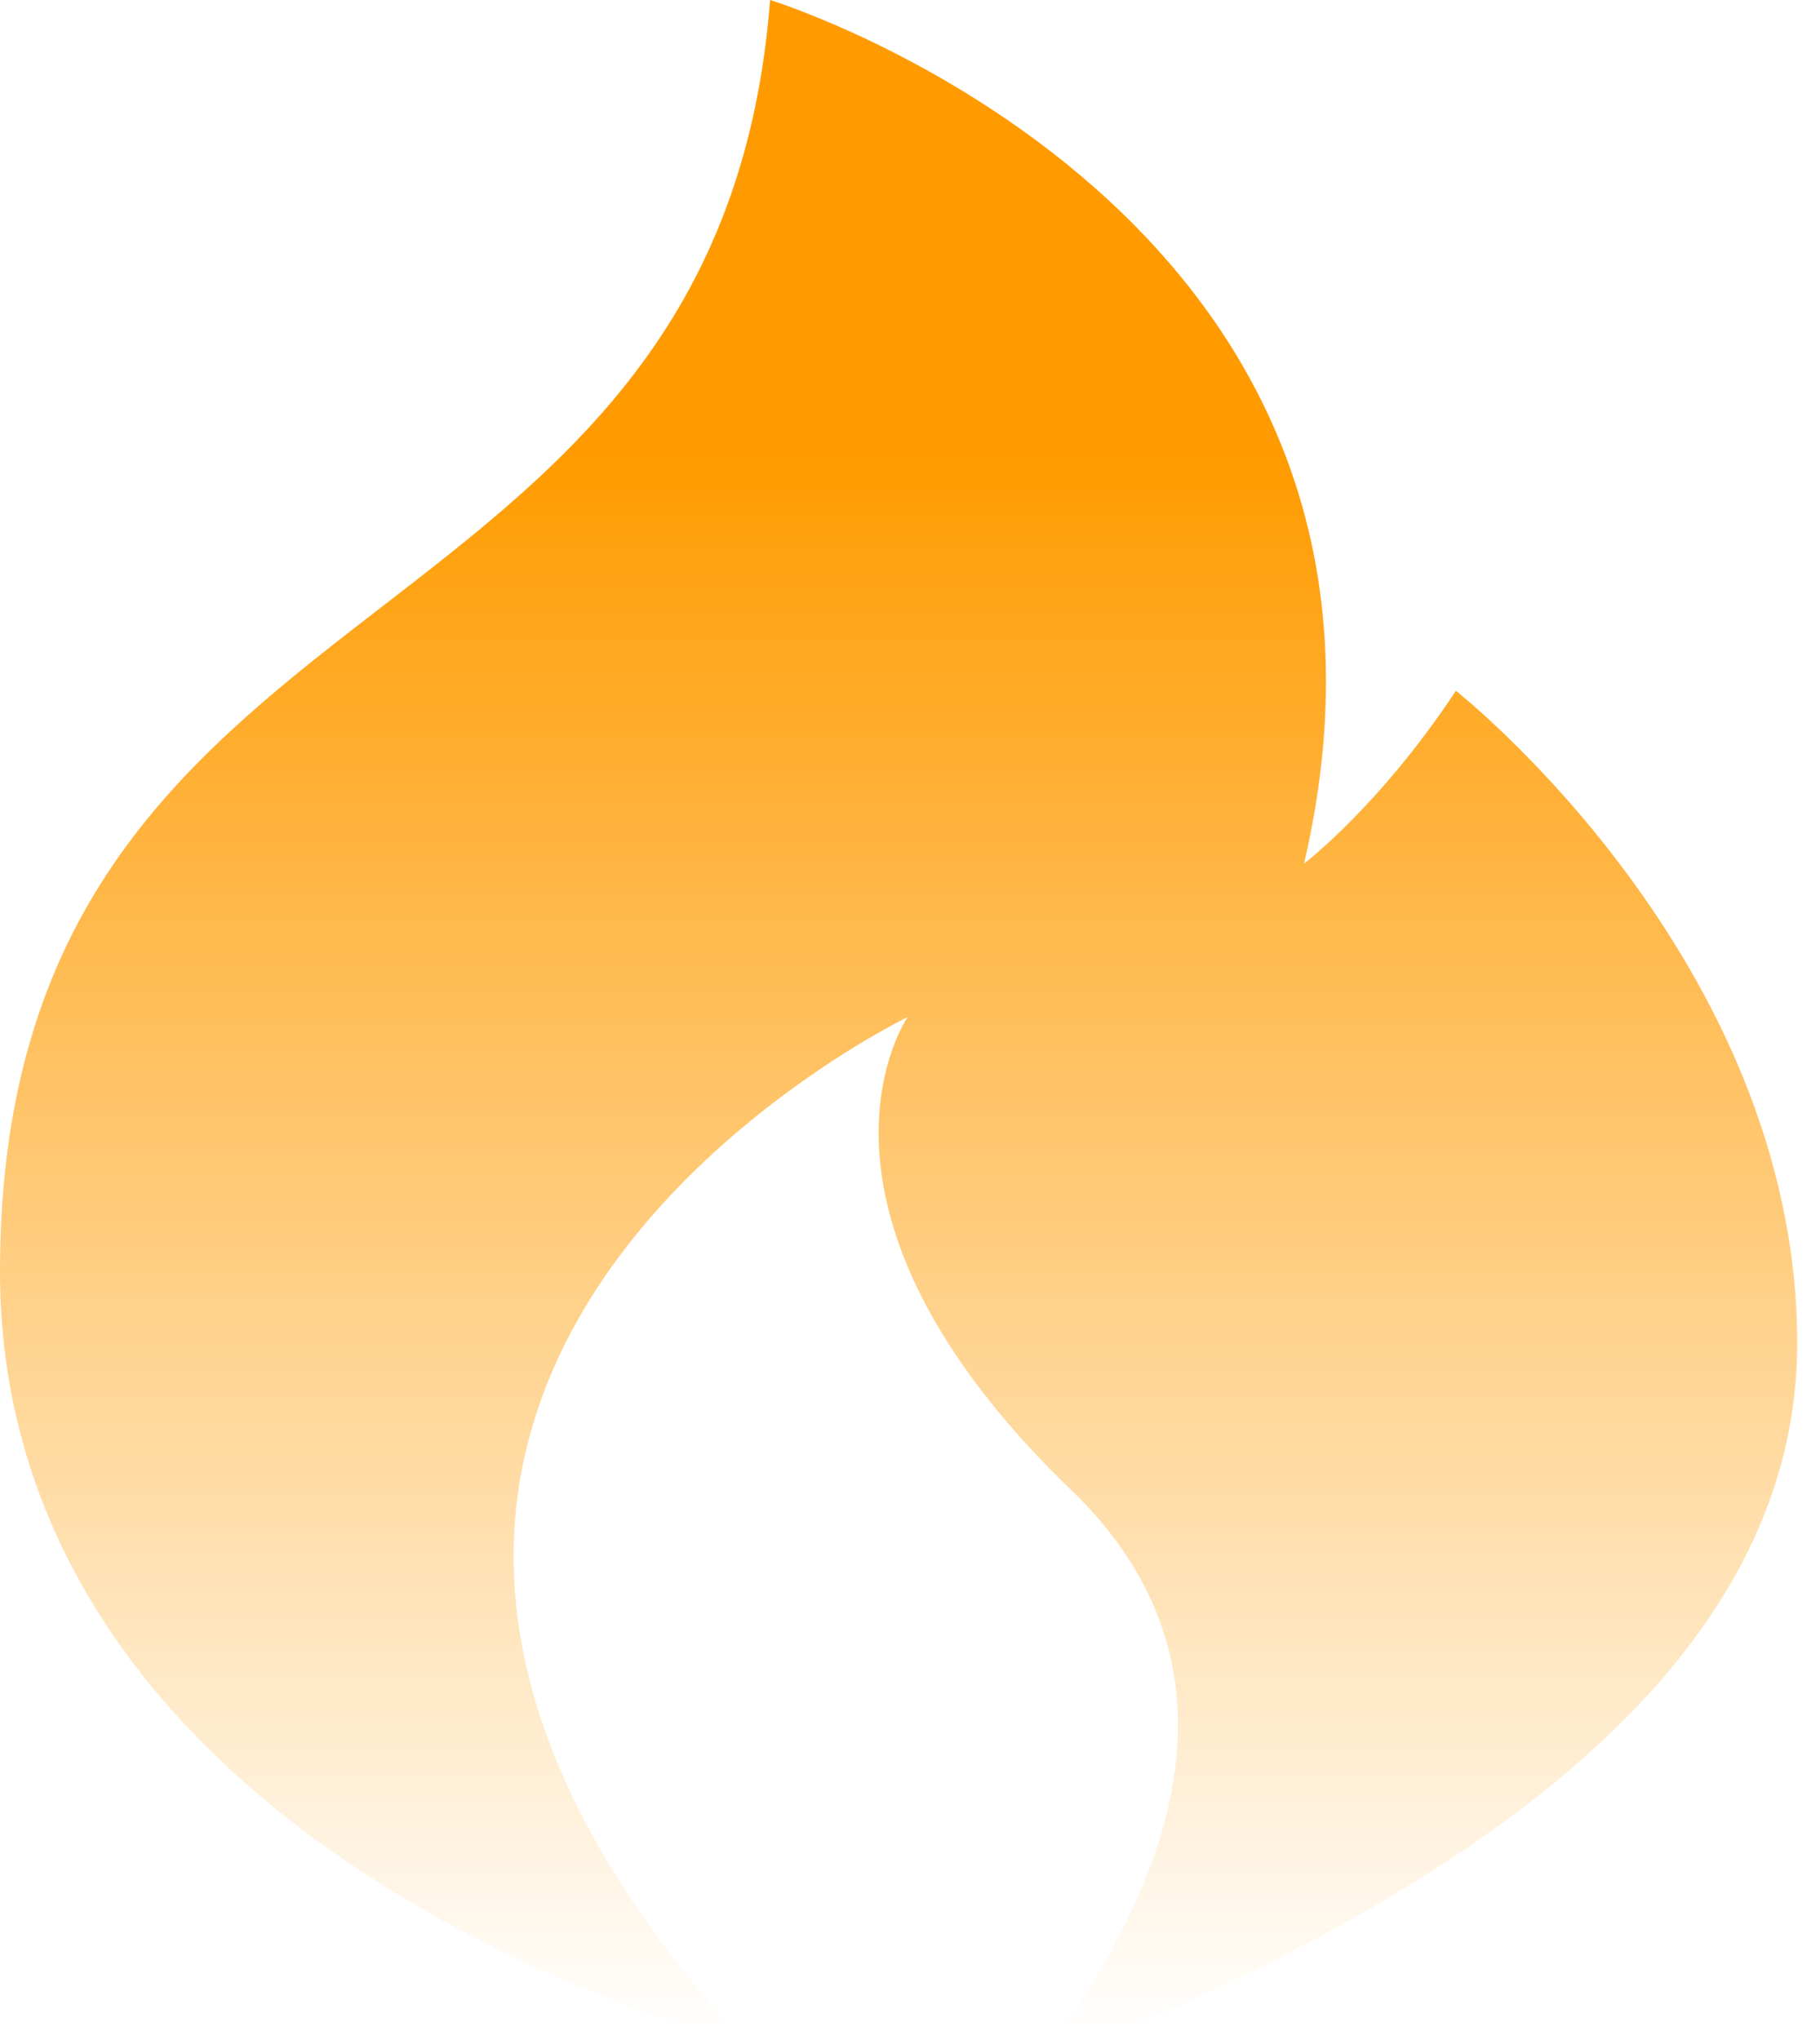 <svg width="58" height="65" viewBox="0 0 58 65" fill="none" xmlns="http://www.w3.org/2000/svg">
<path d="M33.754 64.815C38.592 57.888 38.791 52.178 34.358 47.694C24.69 38.529 28.924 32.411 28.924 32.411C28.924 32.411 18.688 37.333 16.7 46.491C15.633 51.413 16.943 57.552 23.482 64.815H22.503C10.228 60.768 0 52.74 0 40.512C0 17.66 22.878 21.474 24.542 0C24.542 0 46.39 6.723 41.559 27.518C41.559 27.518 43.974 25.681 46.397 22.013C46.397 22.013 57.273 30.574 57.273 42.801C57.273 51.362 50.02 58.697 35.514 64.815H33.754Z" fill="url(#paint0_linear_13412_199301)"/>
<defs>
<linearGradient id="paint0_linear_13412_199301" x1="28.636" y1="0" x2="28.636" y2="64.815" gradientUnits="userSpaceOnUse">
<stop offset="0.224" stop-color="#FF9B00"/>
<stop offset="1" stop-color="#FF9B00" stop-opacity="0"/>
</linearGradient>
</defs>
</svg>
